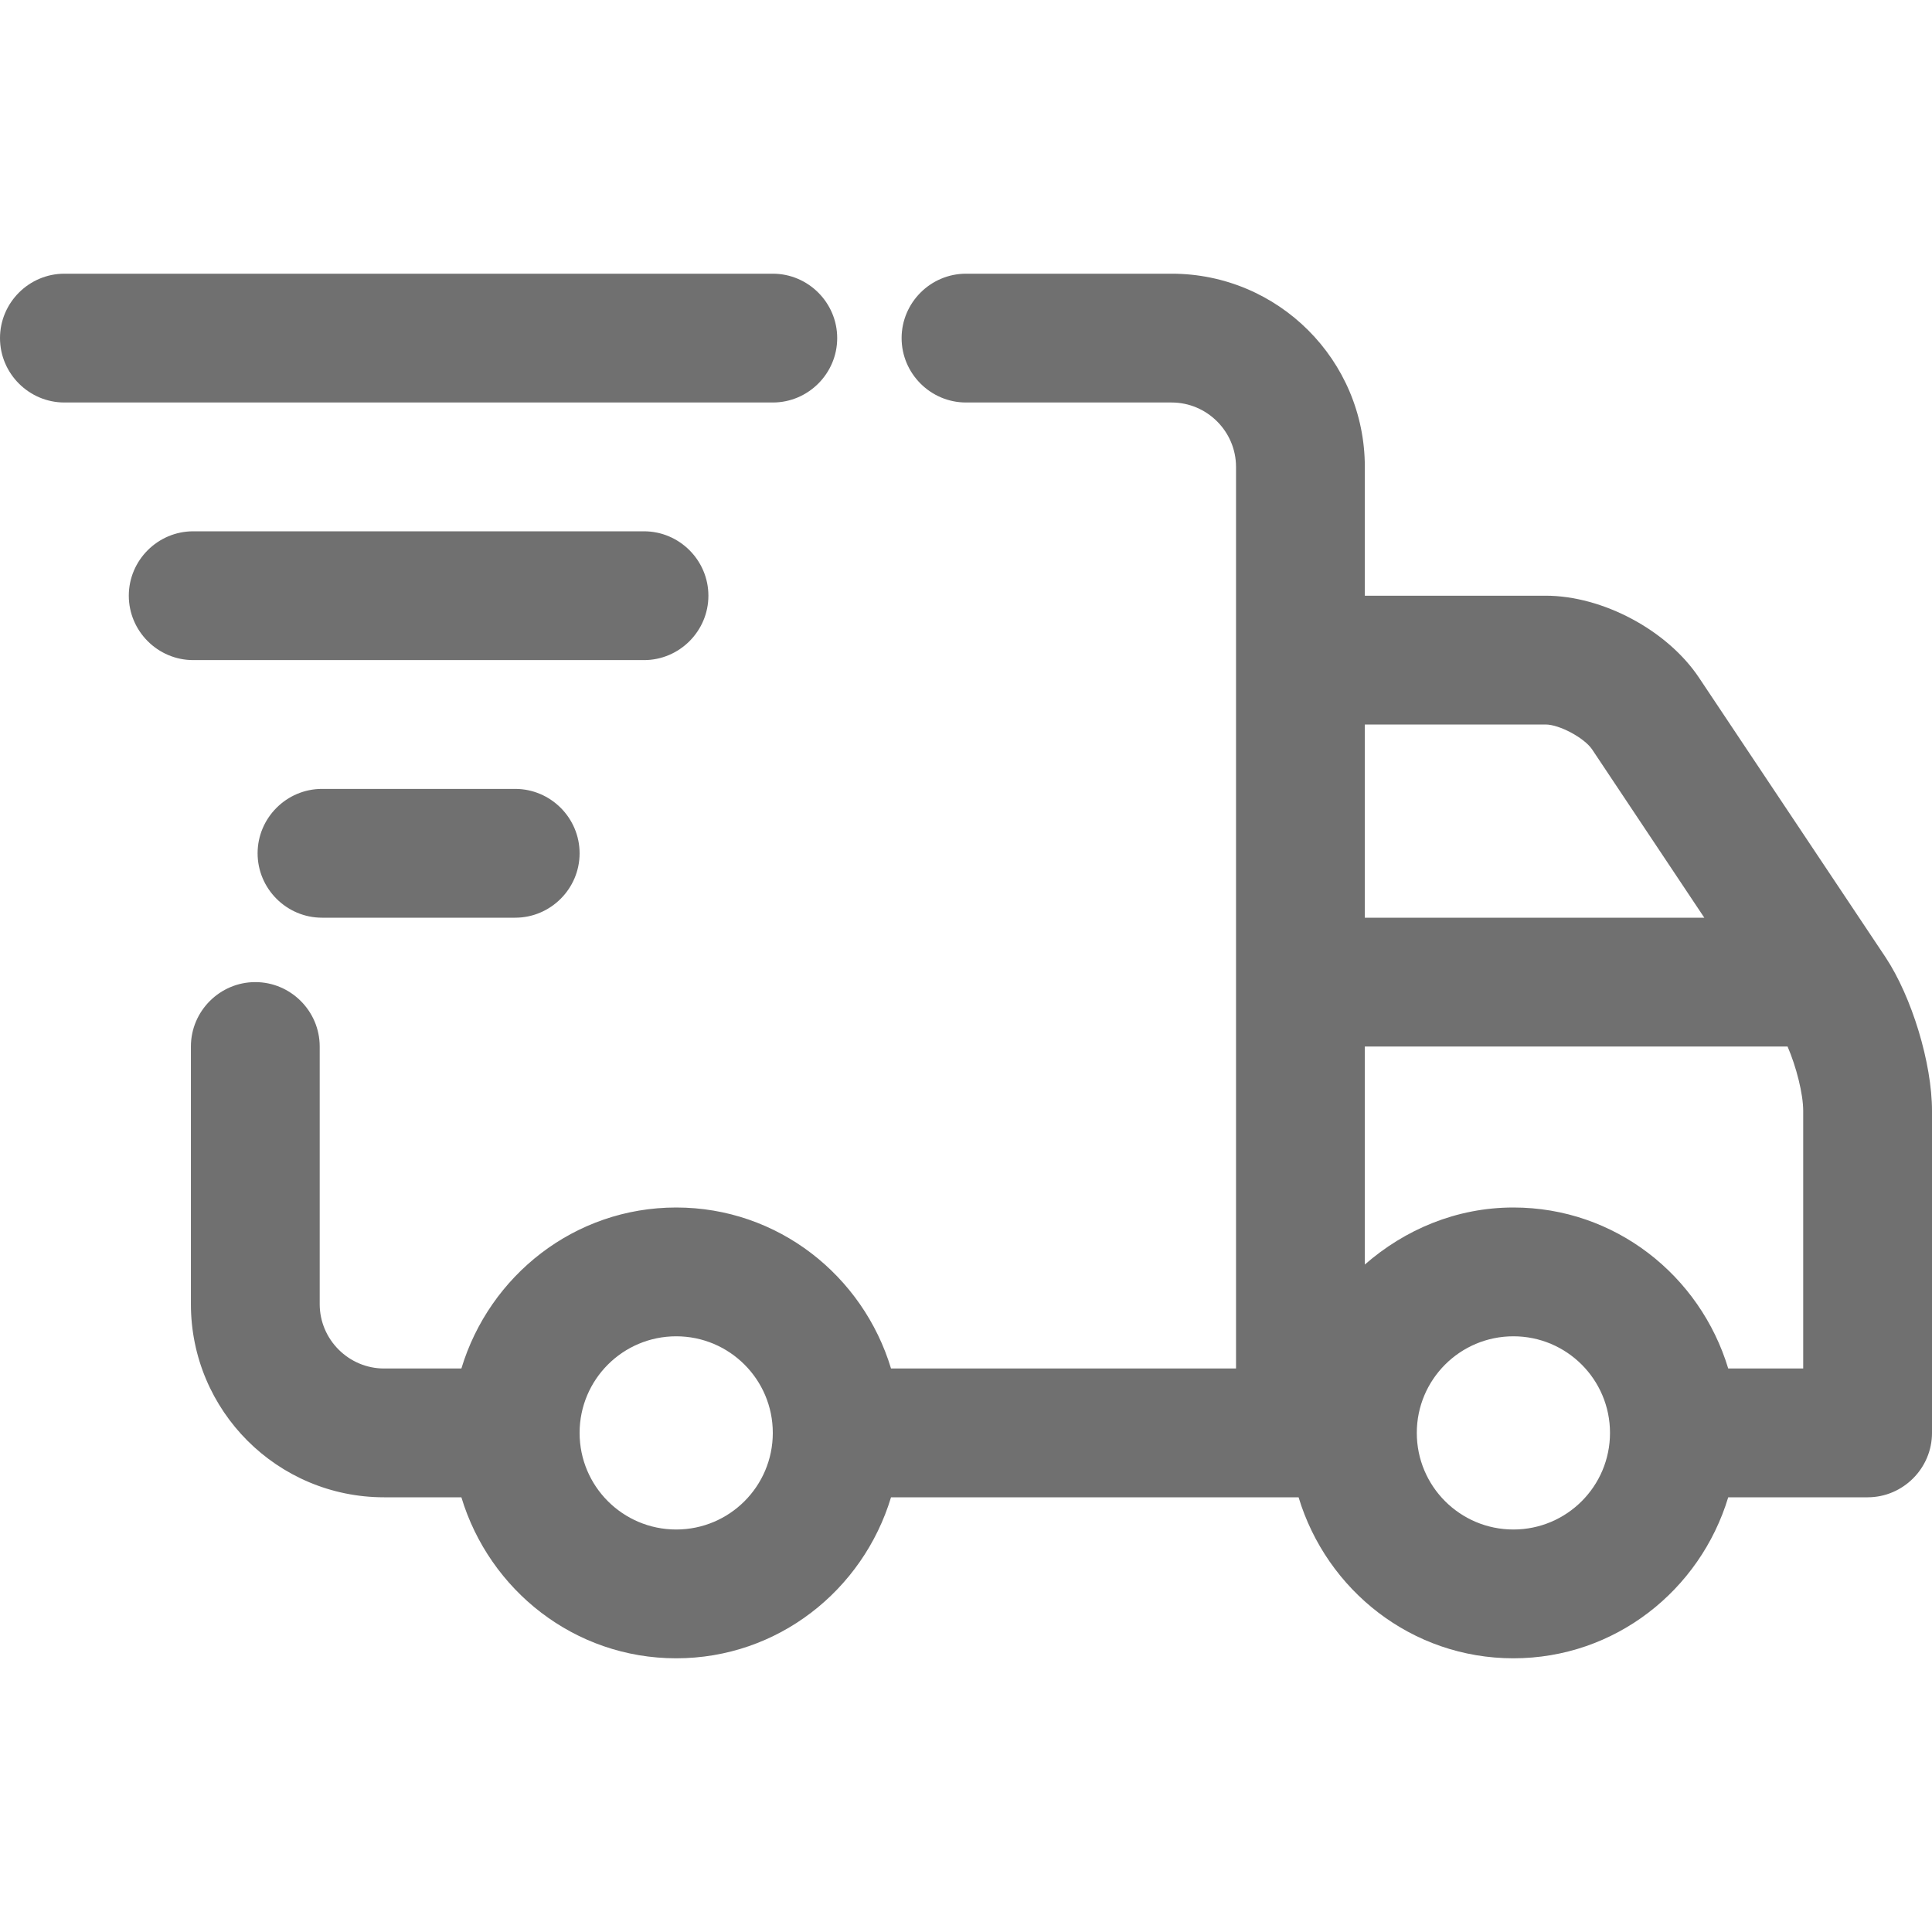 <svg id="Camada_1" data-name="Camada 1" xmlns="http://www.w3.org/2000/svg" xmlns:xlink="http://www.w3.org/1999/xlink" viewBox="0 0 42 42">
  <defs>
    <style>
      .cls-1 {
        fill: none;
      }

      .cls-2 {
        clip-path: url(#clippath);
      }

      .cls-3 {
        fill: #707070;
      }
    </style>
    <clipPath id="clippath">
      <rect class="cls-1" width="42" height="42"></rect>
    </clipPath>
  </defs>
  <g class="cls-2">
    <g>
      <path class="cls-3" d="M10.03,29.75h-1.68c-.77,0-1.4-.63-1.4-1.4v-5.6c0-.77-.63-1.4-1.4-1.4s-1.4.63-1.4,1.4v5.6c0,2.32,1.88,4.2,4.2,4.2h1.68c.61,2.02,2.46,3.5,4.67,3.5s4.06-1.48,4.67-3.5h8.86c.61,2.02,2.46,3.5,4.67,3.5s4.06-1.48,4.67-3.5h3.03c.77,0,1.4-.63,1.4-1.4v-7c0-1.04-.44-2.48-1.01-3.34l-4.05-6.07c-.69-1.04-2.1-1.79-3.34-1.79h-3.93v-2.8c0-2.32-1.88-4.2-4.2-4.2h-4.47c-.77,0-1.4.63-1.4,1.4s.63,1.4,1.4,1.4h4.47c.77,0,1.4.63,1.4,1.4v19.6h-7.5c-.61-2.02-2.46-3.5-4.67-3.5s-4.06,1.48-4.67,3.5ZM32.9,33.25c-1.16,0-2.1-.94-2.1-2.1s.94-2.1,2.1-2.1,2.1.94,2.1,2.1-.94,2.1-2.1,2.1ZM29.67,15.75h3.93c.3,0,.84.29,1.01.54l2.44,3.66h-7.38v-4.2ZM29.67,22.75h9.19c.19.44.34,1.03.34,1.4v5.6h-1.63c-.61-2.02-2.46-3.5-4.67-3.5-1.24,0-2.36.48-3.23,1.24v-4.74ZM16.8,31.15c0,1.16-.94,2.1-2.1,2.1s-2.1-.94-2.1-2.1.94-2.1,2.1-2.1,2.1.94,2.1,2.1Z"></path>
      <path class="cls-3" d="M18.2,7.35c0-.77-.63-1.4-1.4-1.4H1.4c-.77,0-1.4.63-1.4,1.4s.63,1.4,1.4,1.4h15.4c.77,0,1.4-.63,1.4-1.4Z"></path>
      <path class="cls-3" d="M14,14.35c.77,0,1.4-.63,1.4-1.4s-.63-1.4-1.4-1.4H4.2c-.77,0-1.4.63-1.4,1.4s.63,1.4,1.4,1.4h9.8Z"></path>
      <path class="cls-3" d="M11.2,19.95c.77,0,1.4-.63,1.4-1.4s-.63-1.4-1.4-1.4h-4.2c-.77,0-1.4.63-1.4,1.4s.63,1.4,1.4,1.4h4.2Z"></path>
    </g>
  </g>
</svg>
